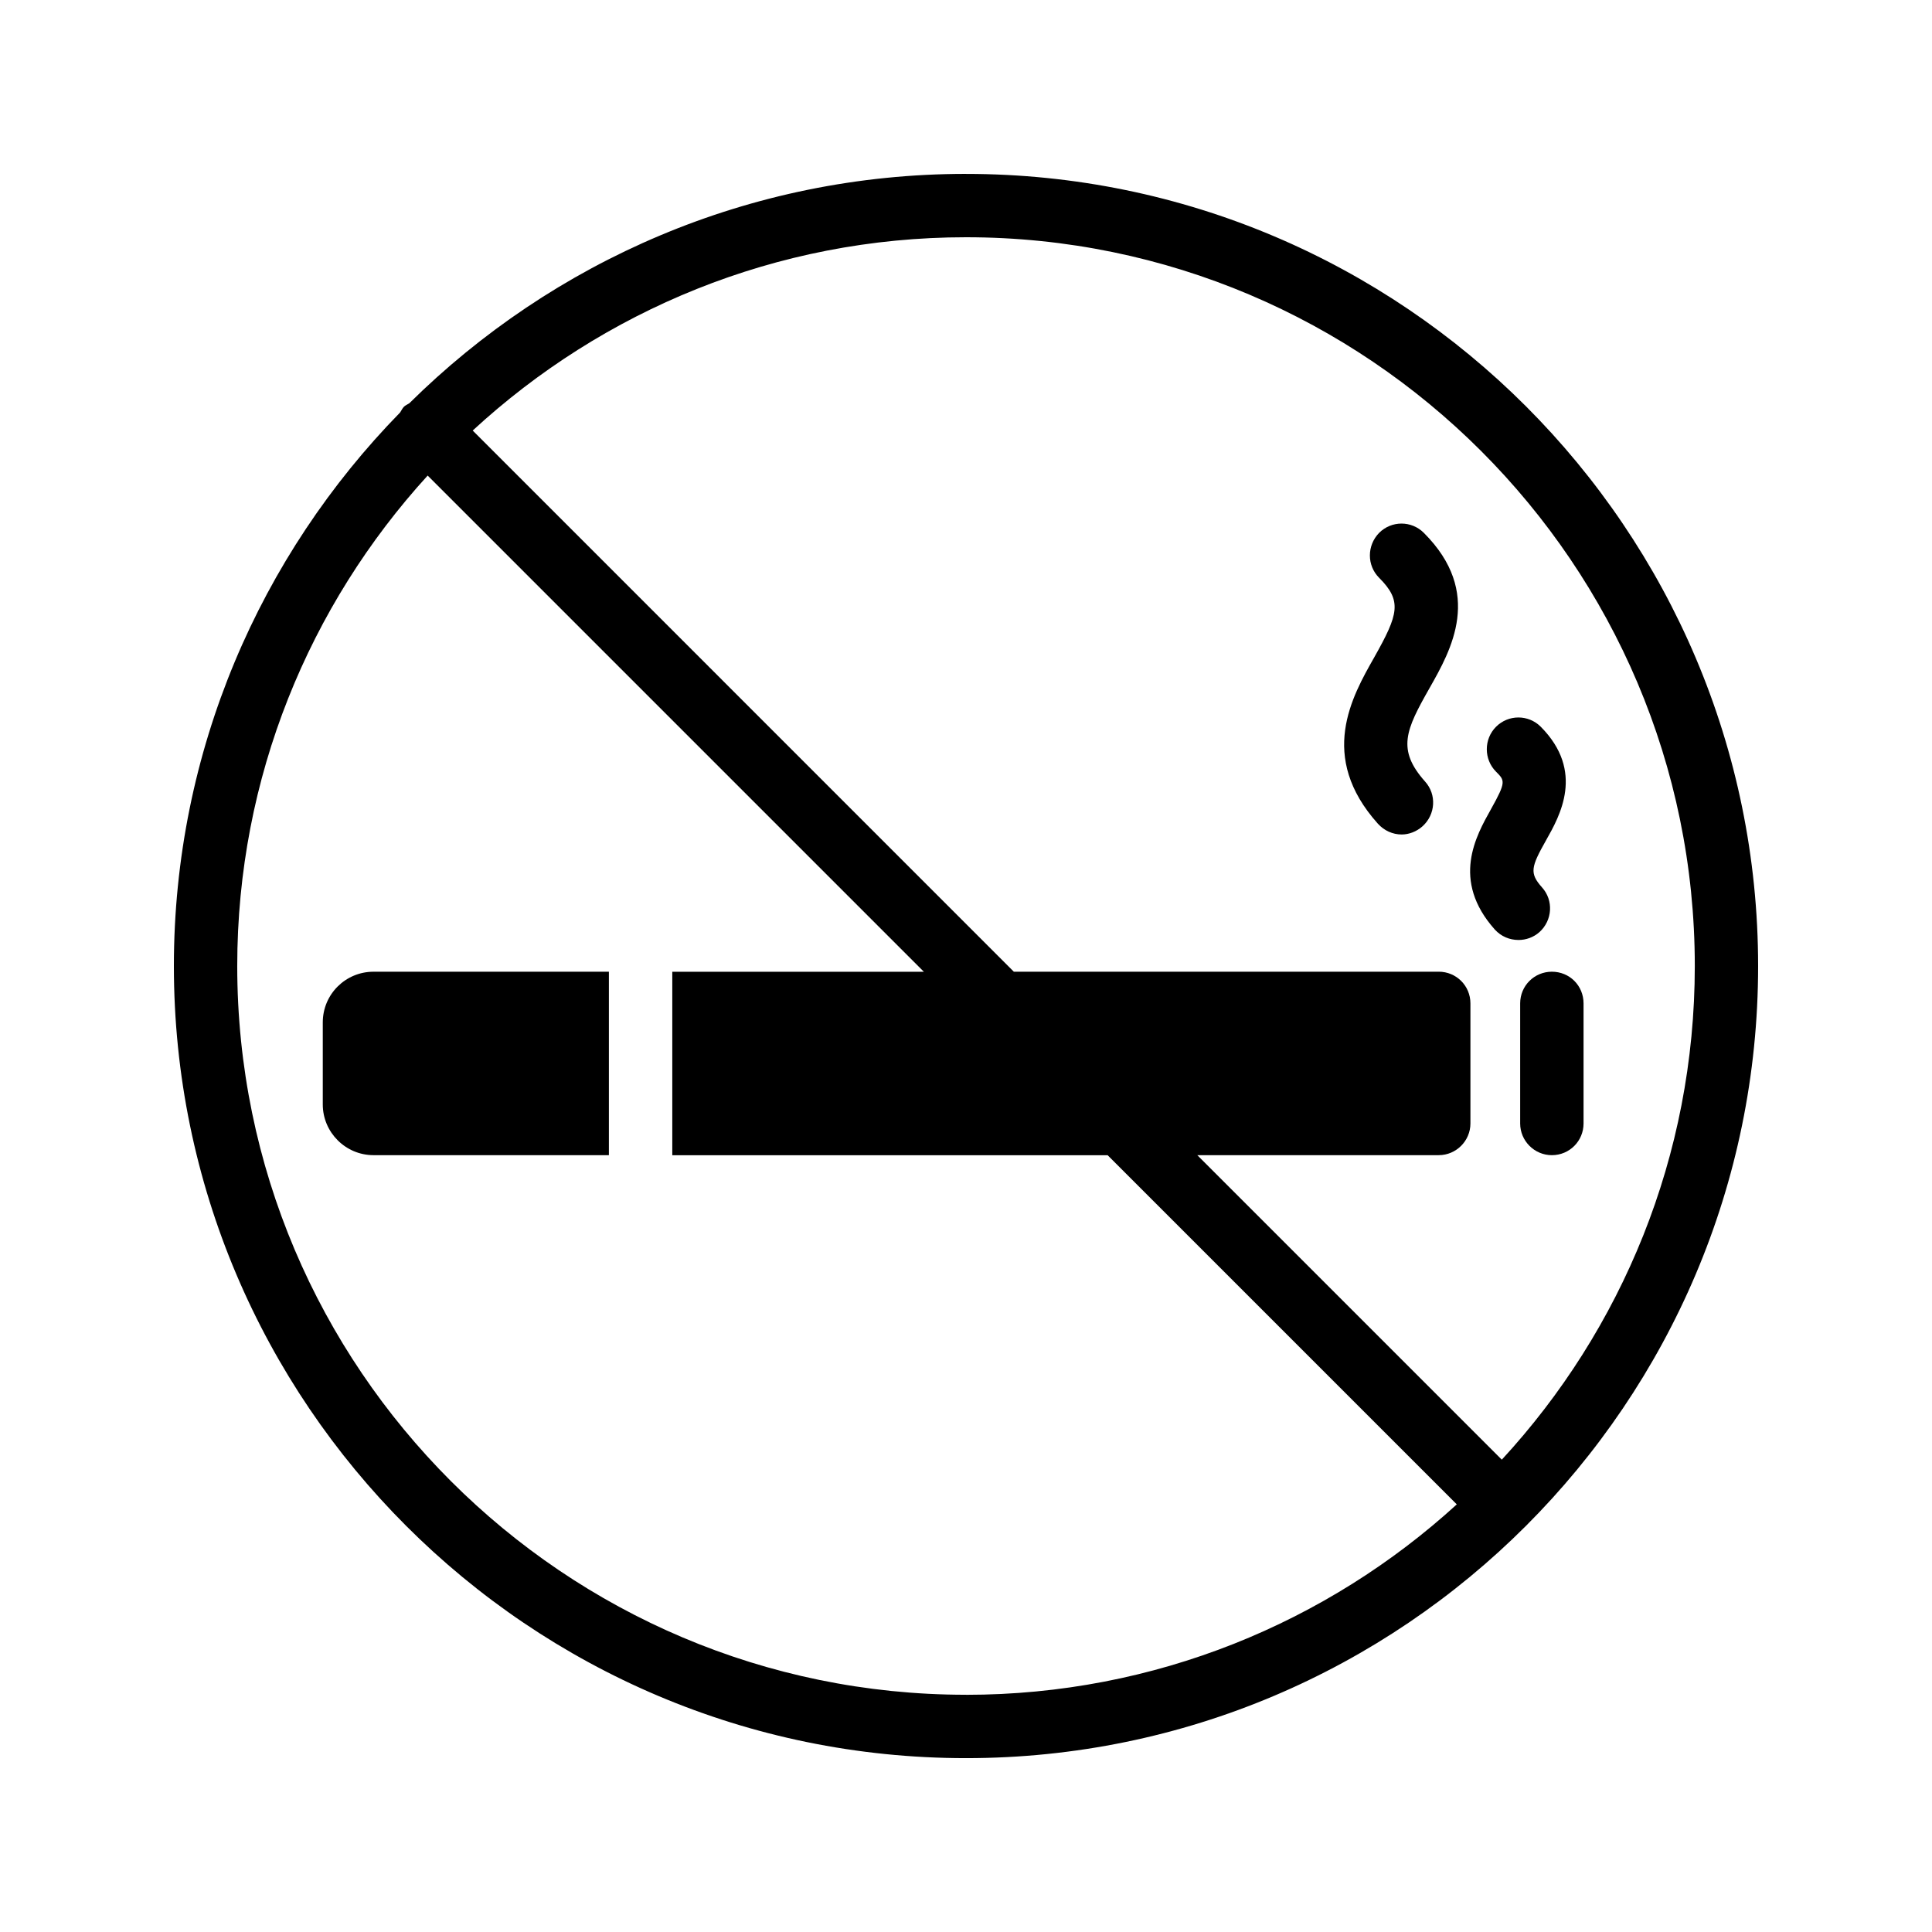 <?xml version="1.0" encoding="UTF-8"?>
<!-- Uploaded to: SVG Repo, www.svgrepo.com, Generator: SVG Repo Mixer Tools -->
<svg fill="#000000" width="800px" height="800px" version="1.1" viewBox="144 144 512 512" xmlns="http://www.w3.org/2000/svg">
 <g>
  <path d="m400 190.08c-57.434 0-109.58 23.258-147.53 60.793-0.504 0.336-1.008 0.504-1.426 0.922s-0.672 1.008-1.008 1.512c-37.035 37.871-59.957 89.68-59.957 146.7 0 115.79 94.211 209.92 209.92 209.92 115.79 0 209.92-94.129 209.92-209.92-0.004-115.71-94.133-209.92-209.92-209.92zm0 403.05c-106.47 0-193.13-86.57-193.13-193.12 0-50.047 19.145-95.641 50.465-129.98l131.5 131.5h-66.672v48.617h115.37l92.531 92.531c-34.34 31.32-80.02 50.465-130.06 50.465zm141.99-62.305-80.695-80.695h63.984c4.617 0 8.398-3.777 8.398-8.398v-31.824c0-4.703-3.777-8.398-8.398-8.398l-112.6 0.008-143.41-143.42c34.426-31.742 80.355-51.223 130.74-51.223 106.47 0 193.13 86.656 193.13 193.13-0.004 50.465-19.398 96.395-51.141 130.82z"/>
  <path d="m229.54 414.95v21.746c0 7.391 6.047 13.434 13.434 13.434h62.387v-48.617l-62.387 0.004c-7.387 0-13.434 5.961-13.434 13.434z"/>
  <path d="m546.86 409.91v31.824c0 4.617 3.777 8.398 8.398 8.398 4.703 0 8.398-3.777 8.398-8.398v-31.824c0-4.703-3.695-8.398-8.398-8.398-4.621 0.004-8.398 3.695-8.398 8.398z"/>
  <path d="m509.49 285.21c-3.273 3.359-3.273 8.648 0 11.922 6.129 6.129 5.121 9.656-1.258 20.992-5.961 10.496-15.031 26.367 0.922 44.168 1.68 1.848 3.945 2.856 6.297 2.856 1.93 0 3.945-0.754 5.543-2.184 3.441-3.106 3.777-8.398 0.672-11.84-7.559-8.48-5.121-13.688 1.176-24.77 5.711-10.078 14.359-25.273-1.512-41.145-3.273-3.277-8.562-3.277-11.84 0z"/>
  <path d="m539.13 358.43c-3.945 7.055-10.664 18.809 1.008 31.906 1.68 1.848 3.945 2.769 6.297 2.769 1.93 0 3.945-0.672 5.543-2.098 3.441-3.106 3.777-8.398 0.672-11.84-3.359-3.777-2.938-5.375 1.09-12.512 3.609-6.383 10.328-18.223-1.426-30.062-3.273-3.273-8.566-3.273-11.84 0-3.273 3.273-3.273 8.648 0 11.922 2.352 2.359 2.688 2.695-1.344 9.914z"/>
 </g>
</svg>